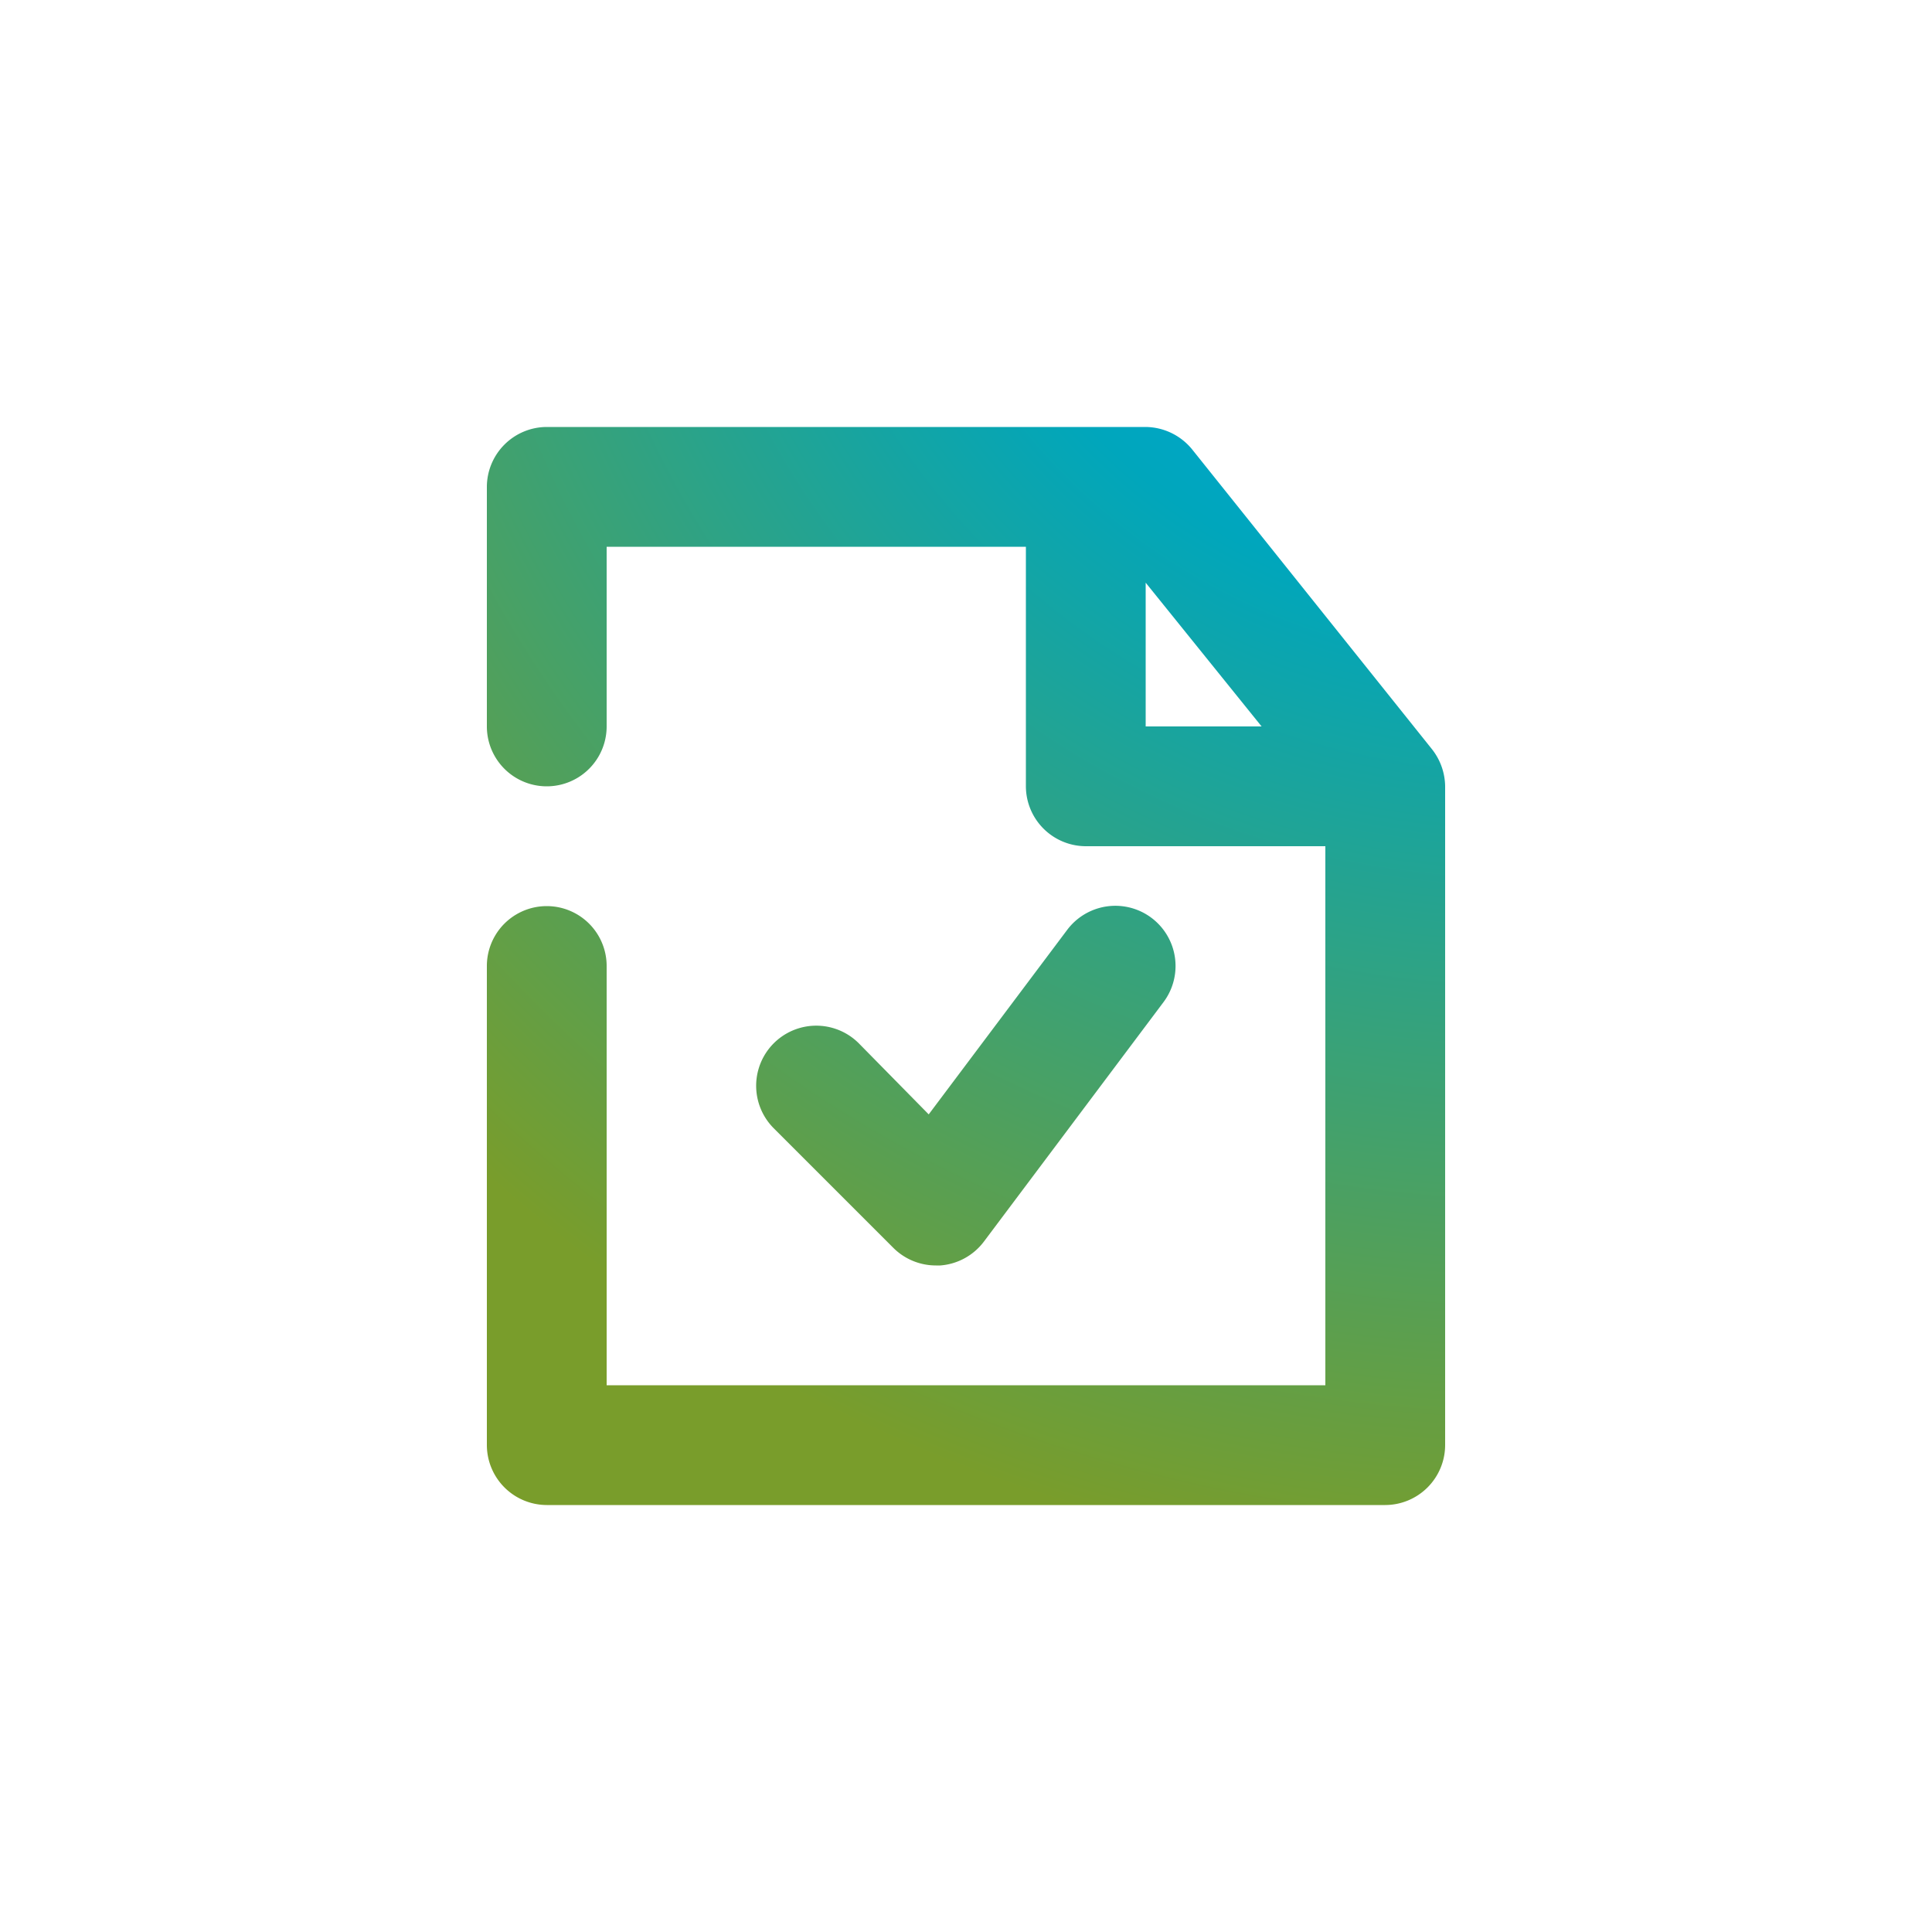 <?xml version="1.0" encoding="UTF-8"?> <svg xmlns="http://www.w3.org/2000/svg" xmlns:xlink="http://www.w3.org/1999/xlink" id="Calque_1" data-name="Calque 1" viewBox="0 0 100 100"><defs><style>.cls-1{fill:url(#Dégradé_sans_nom_229);}</style><radialGradient id="Dégradé_sans_nom_229" cx="78.6" cy="1.29" r="84.29" gradientUnits="userSpaceOnUse"><stop offset="0.01" stop-color="#98a821"></stop><stop offset="0.03" stop-color="#88a833"></stop><stop offset="0.1" stop-color="#58a766"></stop><stop offset="0.17" stop-color="#32a78f"></stop><stop offset="0.23" stop-color="#16a6ac"></stop><stop offset="0.28" stop-color="#06a6be"></stop><stop offset="0.32" stop-color="#00a6c4"></stop><stop offset="0.36" stop-color="#00a6bc"></stop><stop offset="0.95" stop-color="#799d2b"></stop></radialGradient></defs><path class="cls-1" d="M59.3,30.16l6,7.44h-6Zm14.82,8.62-12.4-15.5A3.14,3.14,0,0,0,59.3,22.1h-31a3.11,3.11,0,0,0-3.1,3.1V37.6a3.1,3.1,0,1,0,6.2,0V28.3H53.1V40.7a3.11,3.11,0,0,0,3.1,3.1H68.6V71.7H31.4V50a3.1,3.1,0,0,0-6.2,0V74.79a3.11,3.11,0,0,0,3.1,3.11H71.7a3.11,3.11,0,0,0,3.1-3.11V40.7A3.16,3.16,0,0,0,74.12,38.78Z"></path><path class="cls-1" d="M48.45,65.5h.22a3.12,3.12,0,0,0,2.26-1.24l9.3-12.4a3.1,3.1,0,1,0-5-3.72l-7.16,9.54L44.45,54a3.11,3.11,0,0,0-4.4,4.4l6.2,6.2A3.12,3.12,0,0,0,48.45,65.5Z"></path></svg> 